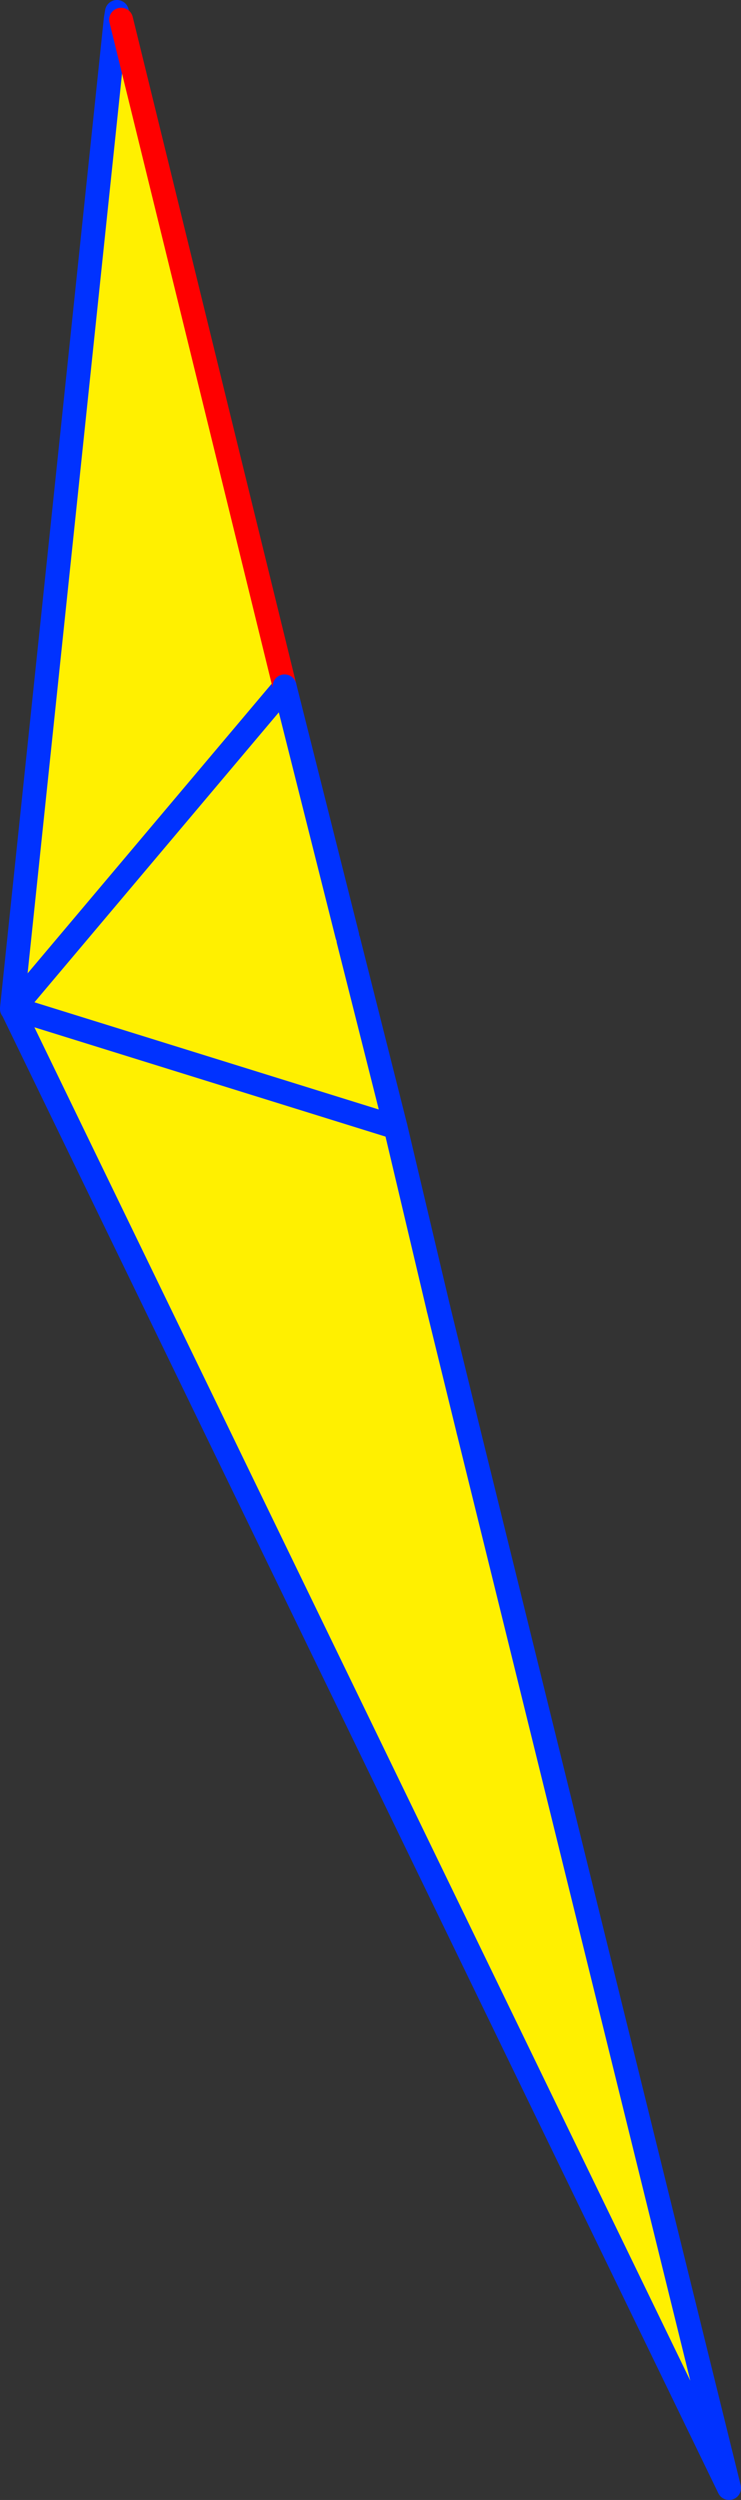 <?xml version="1.0" encoding="UTF-8" standalone="no"?>
<svg xmlns:xlink="http://www.w3.org/1999/xlink" height="209.25px" width="62.1px" xmlns="http://www.w3.org/2000/svg">
  <rect width="100%" height="100%" fill="#333333" stroke="none"/>
  <g transform="matrix(1.0, 0.0, 0.0, 1.0, -319.55, -152.65)">
    <path d="M329.25 154.25 L329.7 154.3 343.4 210.1 348.65 230.95 348.75 231.35 352.7 247.0 356.3 262.2 358.8 272.4 380.65 360.9 320.6 237.15 320.7 237.05 320.65 237.05 320.55 237.05 329.25 154.25 M352.7 247.0 L320.7 237.05 343.4 210.15 343.4 210.1 343.4 210.15 320.7 237.05 352.7 247.0" fill="#fff000" fill-rule="evenodd" stroke="none"/>
    <path d="M329.25 154.25 L329.35 153.65 M352.7 247.0 L356.3 262.2 M358.8 272.4 L380.65 360.9 320.6 237.15 320.55 237.1 320.55 237.05 329.25 154.25 M343.4 210.1 L343.4 210.15 320.7 237.05 352.7 247.0 M320.6 237.15 L320.55 237.1" fill="none" stroke="#0032ff" stroke-linecap="round" stroke-linejoin="round" stroke-width="2.0"/>
    <path d="M329.7 154.3 L343.4 210.1" fill="none" stroke="#ff0000" stroke-linecap="round" stroke-linejoin="round" stroke-width="2.0"/>
    <path d="M343.4 210.1 L348.65 230.95 M348.75 231.35 L352.7 247.0 M356.3 262.2 L358.8 272.4" fill="none" stroke="#0032ff" stroke-linecap="round" stroke-linejoin="round" stroke-width="2.0"/>
  </g>
</svg>
